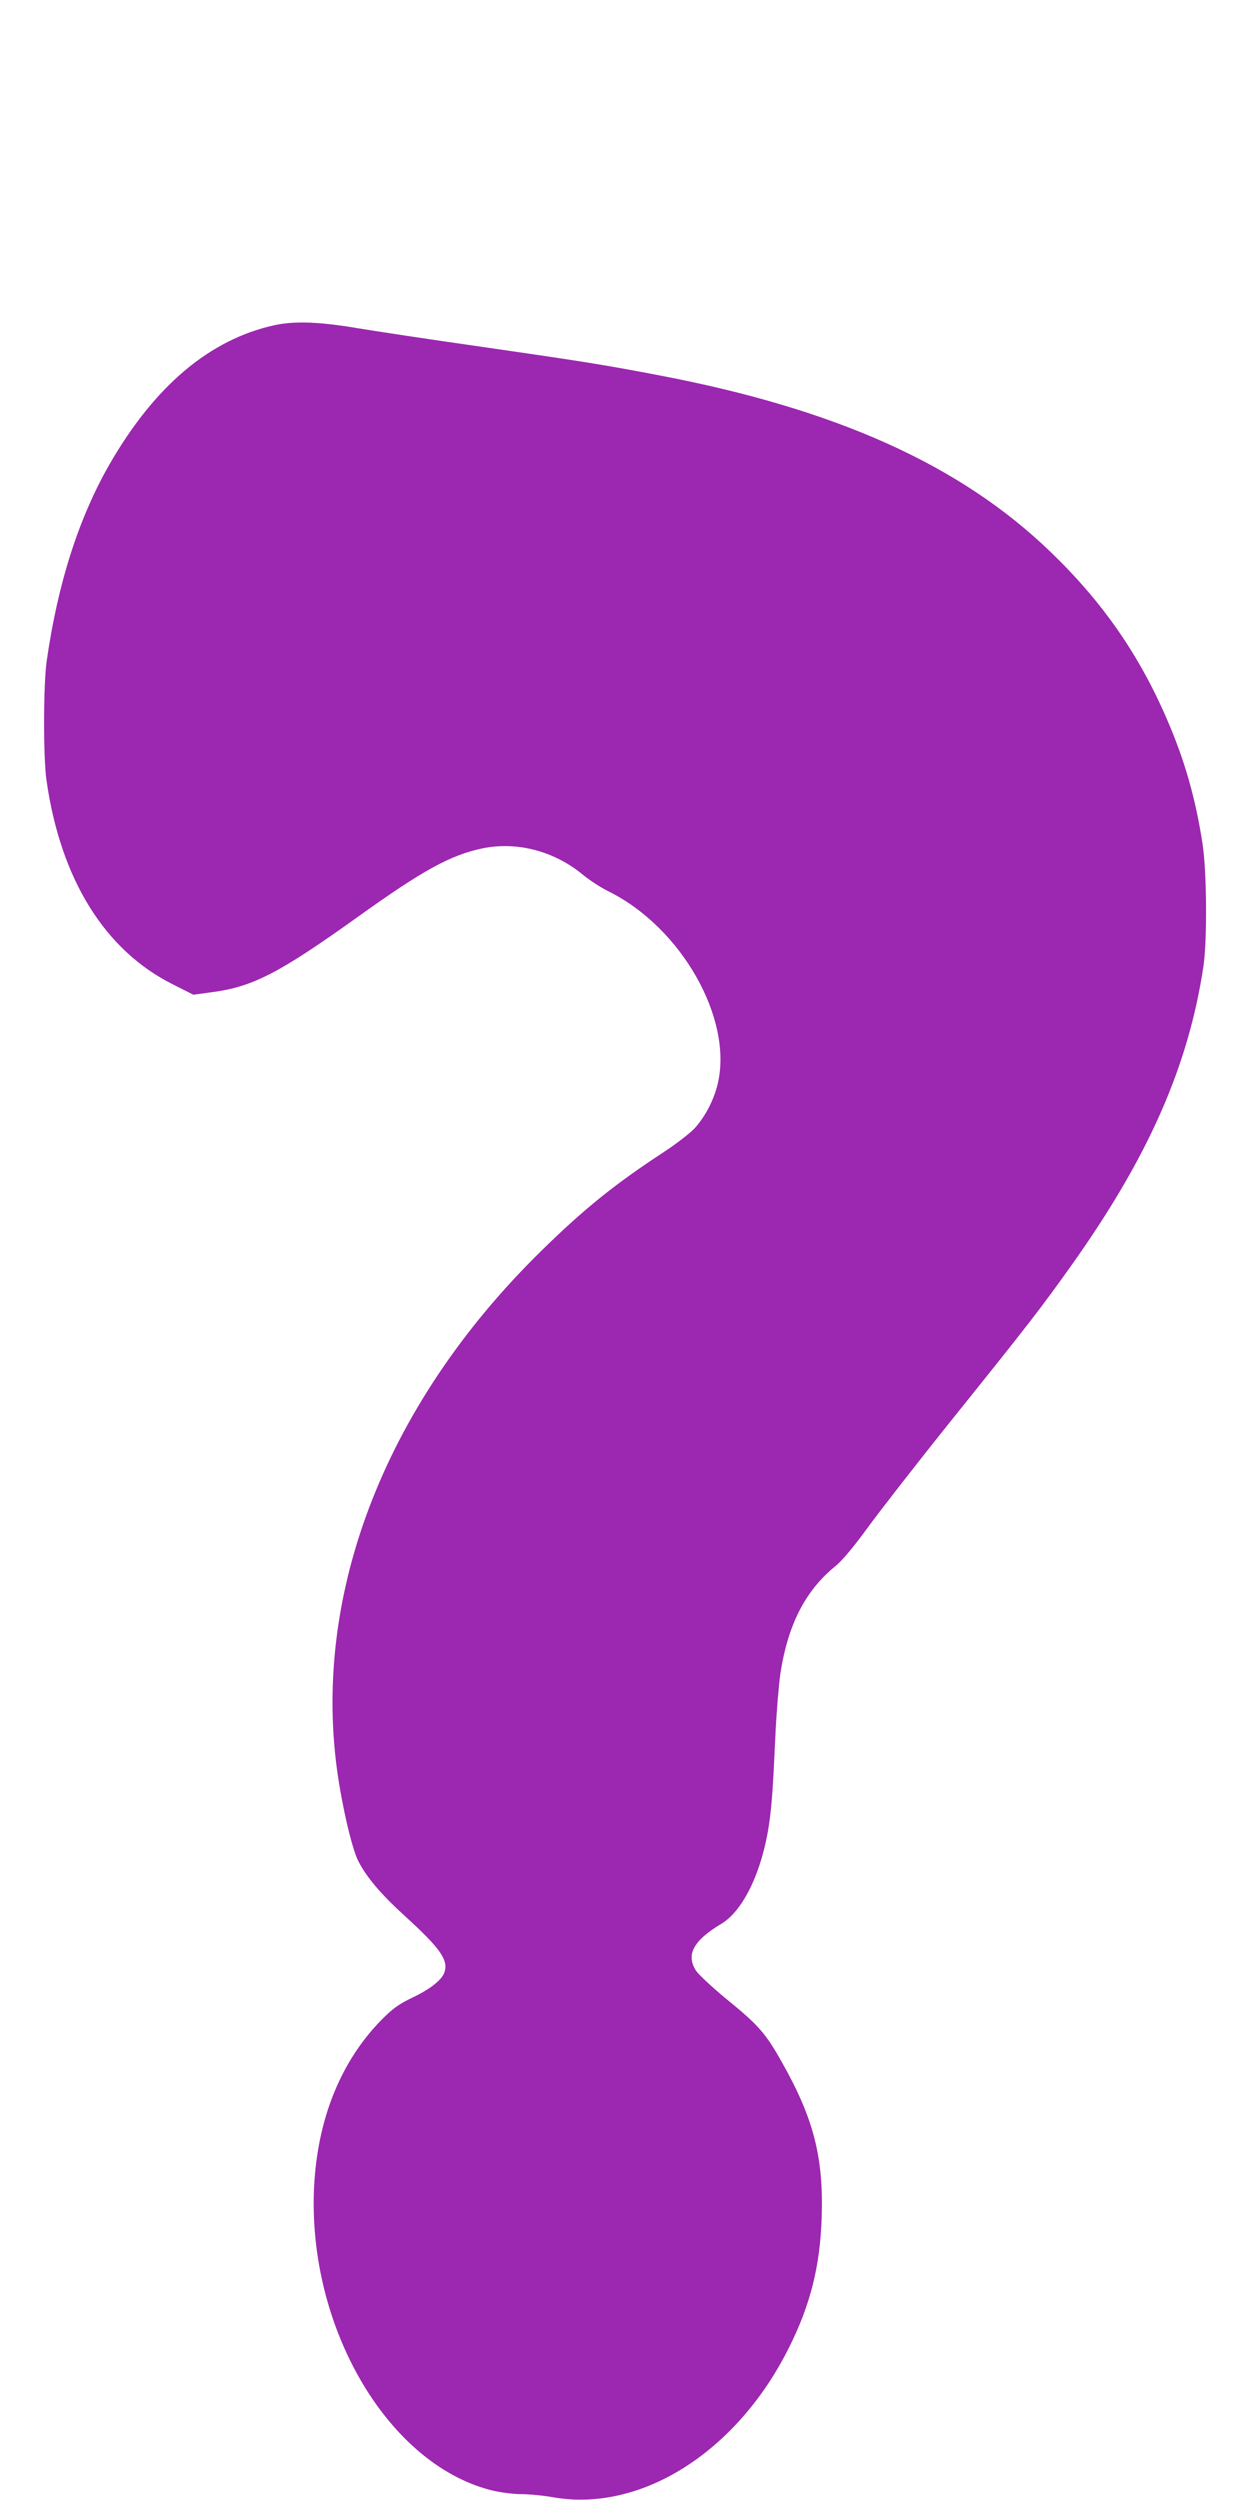 <?xml version="1.0" standalone="no"?>
<!DOCTYPE svg PUBLIC "-//W3C//DTD SVG 20010904//EN"
 "http://www.w3.org/TR/2001/REC-SVG-20010904/DTD/svg10.dtd">
<svg version="1.0" xmlns="http://www.w3.org/2000/svg"
 width="640pt" height="1280pt" viewBox="0 0 640 1280"
 preserveAspectRatio="xMidYMid meet">
<g transform="translate(0,1280) scale(0.1,-0.1)"
fill="#9c27b0" stroke="none">
<path d="M1405 11135 c-331 -73 -612 -310 -843 -710 -158 -275 -266 -610 -323
-1010 -17 -117 -18 -493 -1 -610 72 -507 299 -872 649 -1046 l103 -52 88 12
c215 27 350 97 763 393 324 232 464 309 627 344 179 37 370 -13 518 -136 33
-27 91 -65 130 -84 373 -185 637 -651 559 -984 -19 -81 -62 -165 -115 -225
-23 -26 -95 -82 -159 -124 -251 -164 -411 -293 -625 -503 -822 -803 -1200
-1809 -1036 -2755 30 -173 68 -321 94 -373 43 -84 116 -170 240 -283 180 -164
222 -224 202 -286 -12 -39 -73 -87 -161 -129 -75 -36 -104 -57 -167 -121 -199
-206 -315 -486 -338 -818 -49 -725 365 -1448 905 -1585 44 -11 113 -20 152
-20 40 0 115 -7 165 -16 450 -79 941 232 1207 765 110 219 160 418 168 667 10
309 -41 508 -204 796 -83 148 -120 190 -285 324 -70 58 -139 122 -153 142 -55
82 -16 156 128 242 115 69 211 273 246 520 13 94 19 180 31 443 5 114 17 255
25 314 38 253 127 428 283 555 34 27 96 102 165 197 62 85 258 337 437 560
392 488 453 568 604 780 395 555 601 1021 678 1536 19 133 17 481 -5 625 -36
233 -91 427 -182 637 -144 333 -330 601 -597 858 -460 444 -1096 731 -2007
904 -272 52 -382 70 -916 147 -247 35 -529 78 -627 94 -193 33 -322 37 -423
15z"/>
</g>
</svg>
